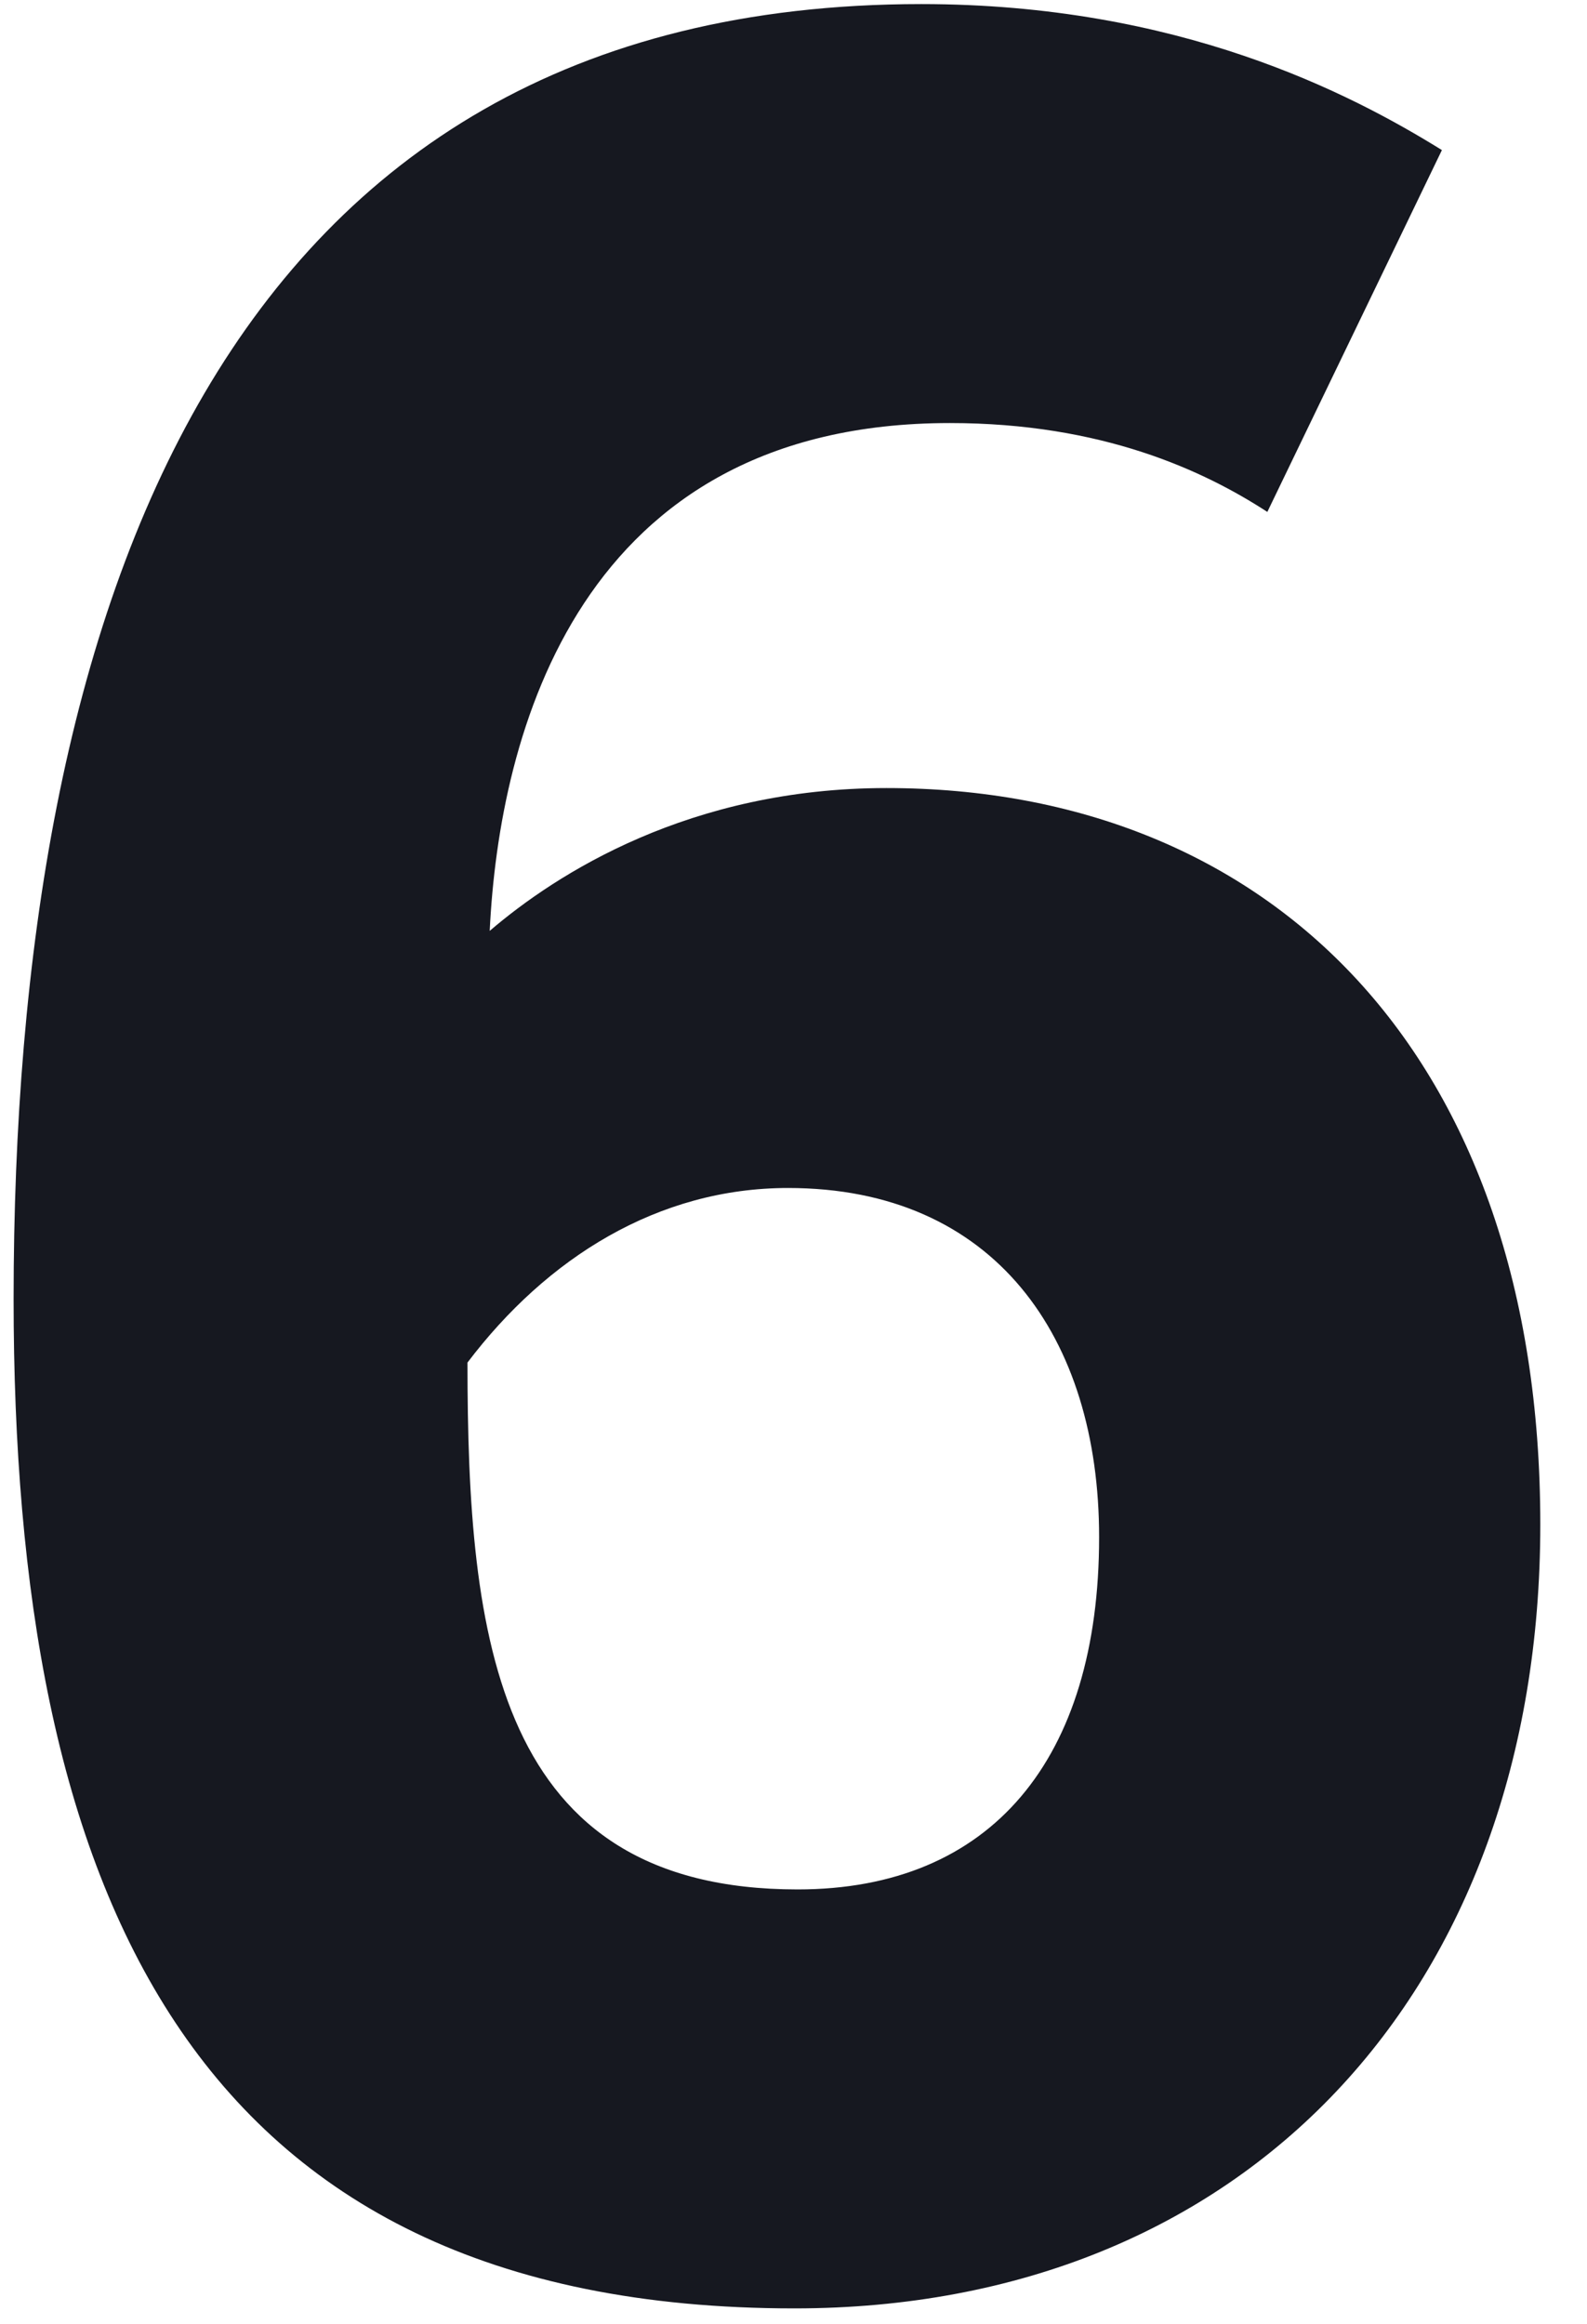 <svg xmlns="http://www.w3.org/2000/svg" width="28" height="41" viewBox="0 0 28 41" fill="none"><path d="M14.072 33.336C17.488 33.336 19.392 31.04 19.392 27.12C19.392 23.592 17.544 20.96 13.904 20.96C11.608 20.96 9.648 22.192 8.248 24.04C8.248 28.912 8.752 33.336 14.072 33.336ZM16.256 0.072C20.792 0.072 23.816 1.64 25.44 2.648L22.36 9.032C21.24 8.304 19.448 7.464 16.76 7.464C10.208 7.464 8.808 12.952 8.64 16.424C9.816 15.416 12.168 13.904 15.64 13.904C22.416 13.904 27.176 18.608 27.176 26.896C27.176 35.128 21.968 40.728 14.016 40.728C3.264 40.728 0.24 33.224 0.24 22.92C0.24 10.768 3.88 0.072 16.256 0.072Z" fill="#161820"></path></svg>